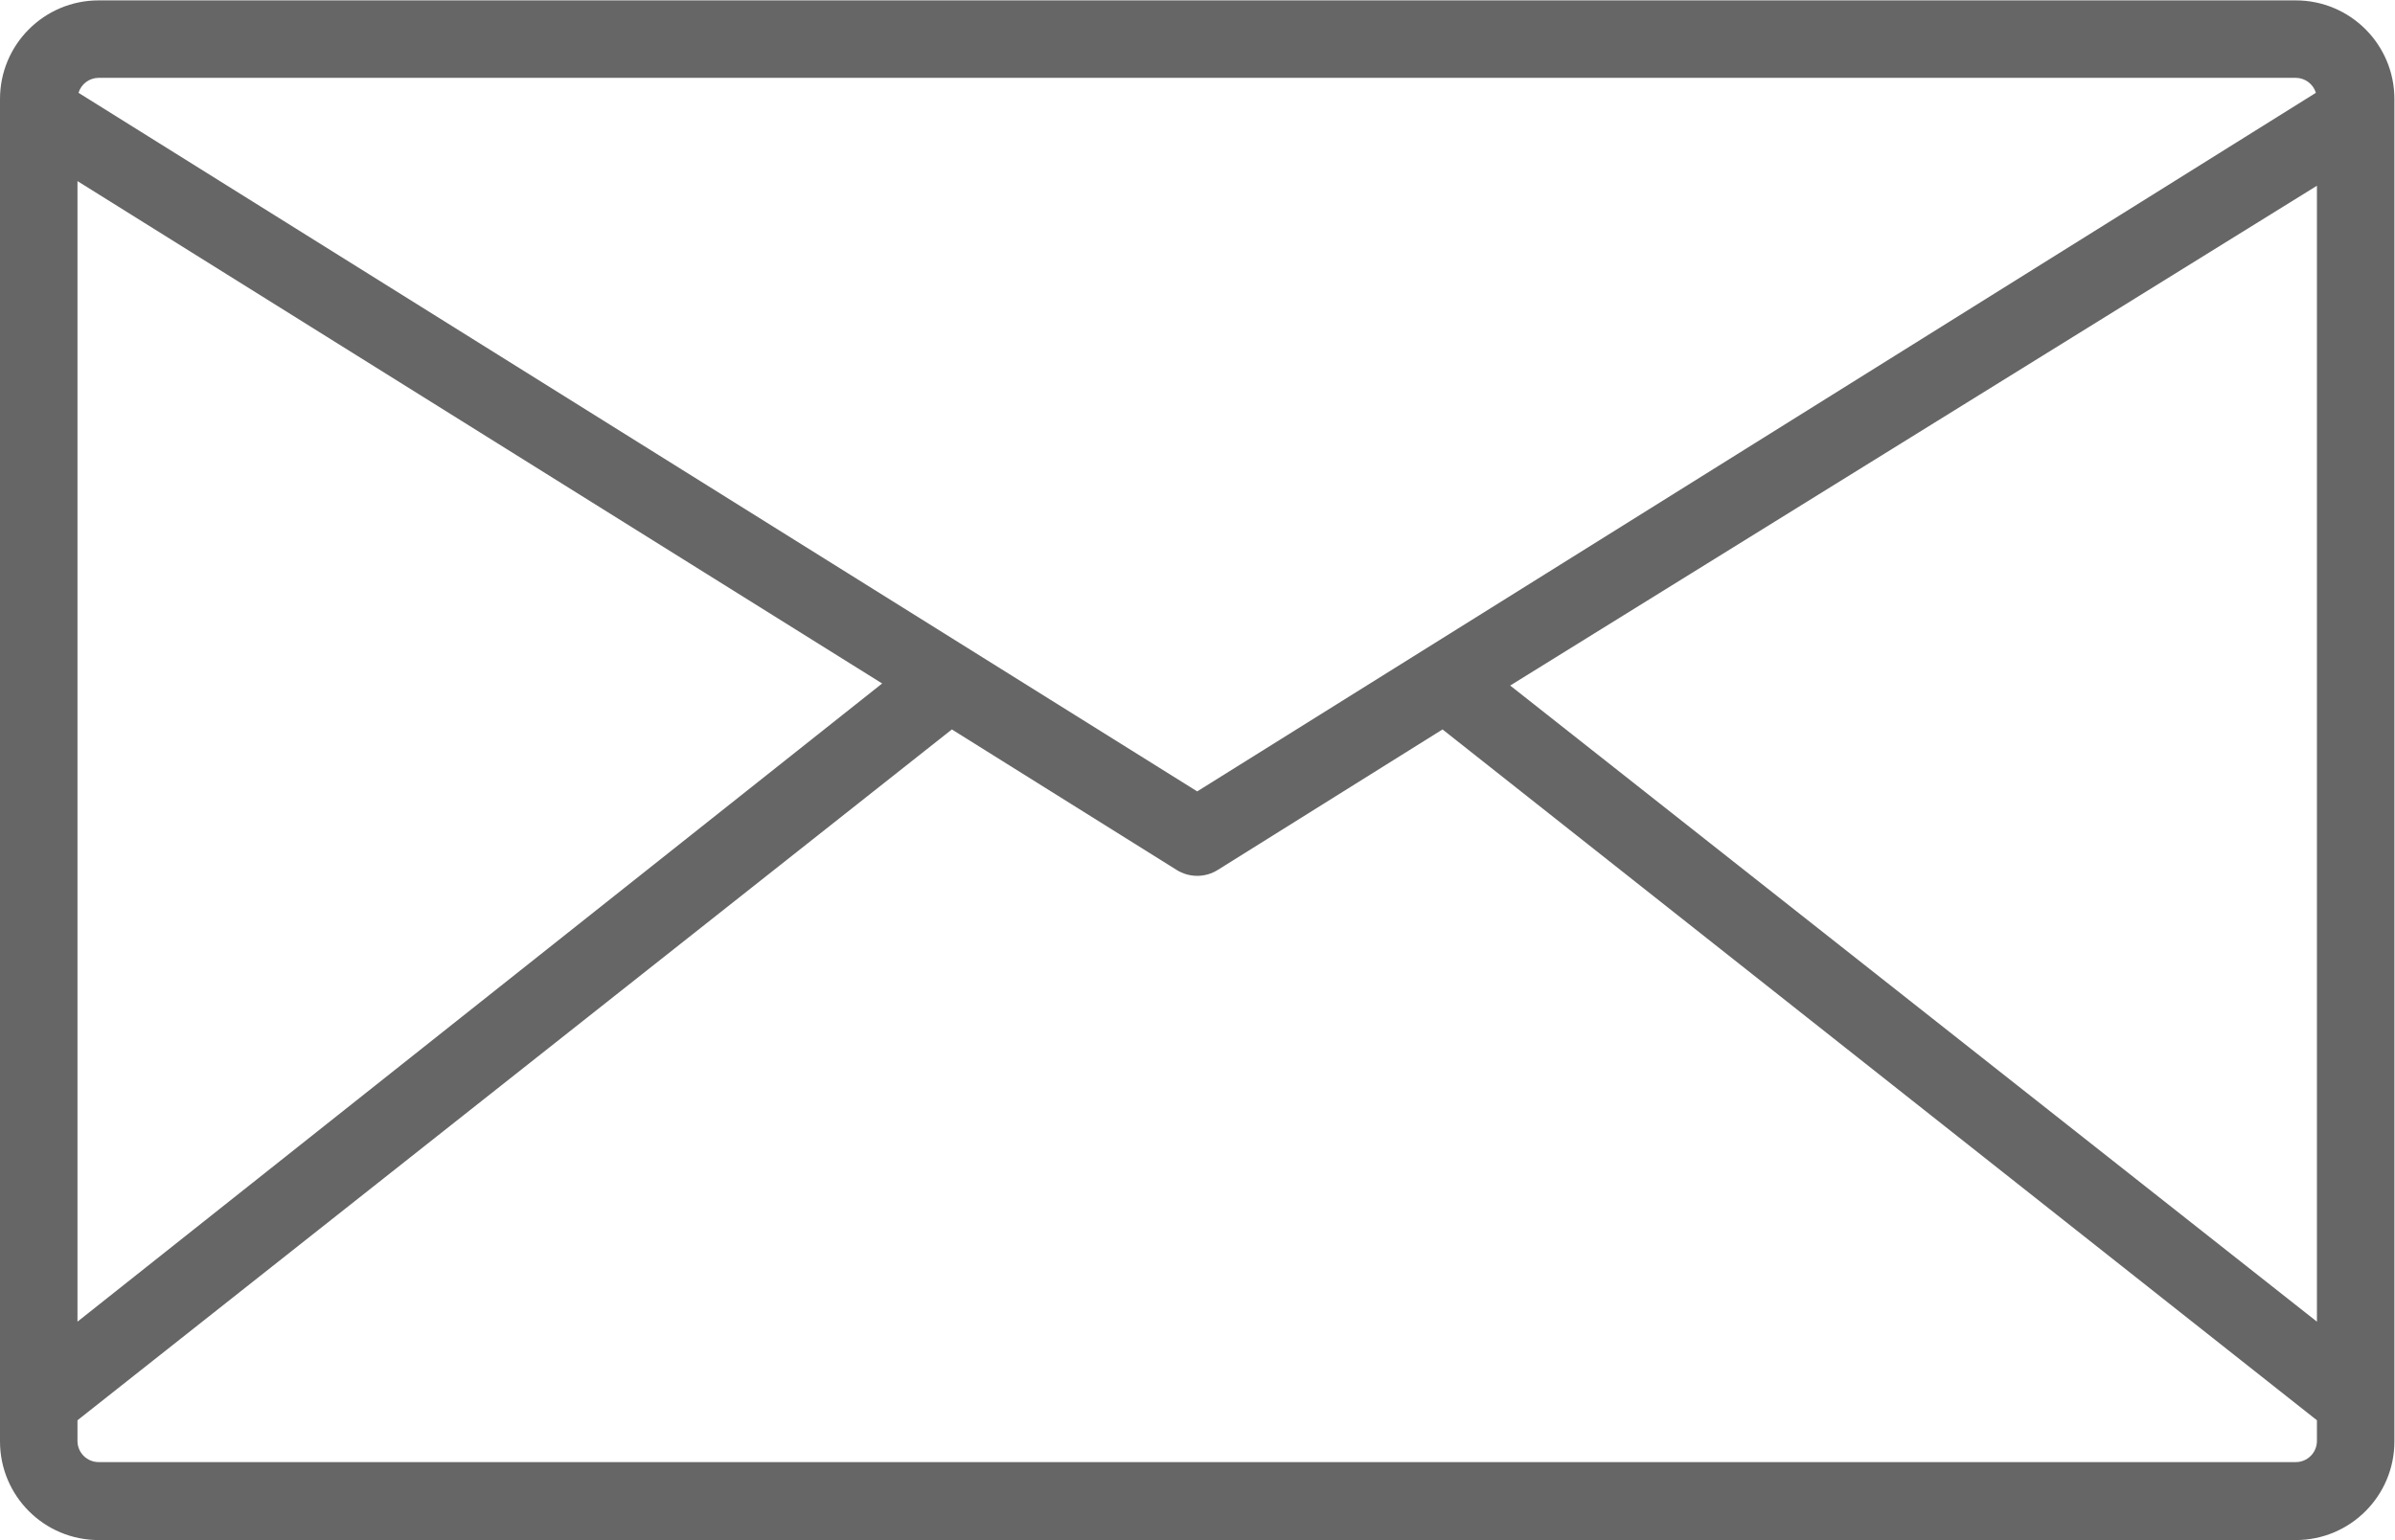 <?xml version="1.0" encoding="UTF-8" standalone="no"?>
<svg
   xmlns:dc="http://purl.org/dc/elements/1.1/"
   xmlns:cc="http://creativecommons.org/ns#"
   xmlns:rdf="http://www.w3.org/1999/02/22-rdf-syntax-ns#"
   xmlns:svg="http://www.w3.org/2000/svg"
   xmlns="http://www.w3.org/2000/svg"
   viewBox="0 0 494.507 318.08"
   height="318.08"
   width="494.507"
   xml:space="preserve"
   id="svg2"
   version="1.1"><defs
     id="defs6" /><g
     transform="matrix(1.333,0,0,-1.333,0,318.08)"
     id="g10"><g
       transform="scale(0.1)"
       id="g12"><path
         id="path14"
         style="fill:#666666;fill-opacity:1;fill-rule:nonzero;stroke:none"
         d="M 3556,120.801 H 152.801 C 134.684,120.801 120,135.48 120,153.602 v 32 L 1474.4,1256 l 348,-217.6 c 19.55,-12.33 44.45,-12.33 64,0 l 348,217.6 1354.4,-1070.398 v -32 c 0,-18.122 -14.69,-32.801 -32.8,-32.801 z M 120,2105.6 1366.4,1327.2 120,338.398 Z m 32.801,160 H 3556 c 14.36,-0.07 27,-9.47 31.2,-23.2 L 1854.4,1160 121.602,2242.4 c 4.199,13.73 16.839,23.13 31.199,23.2 z M 3588.8,338.398 2339.2,1324 3588.8,2098.4 Z M 3556,2385.6 H 152.801 C 68.41,2385.6 0,2317.19 0,2232.8 V 152.801 C 0,68.41 68.41,0 152.801,0 H 3556 c 84.39,0 152.8,68.41 152.8,152.801 V 2232.8 c 0,84.39 -68.41,152.8 -152.8,152.8" /></g></g></svg>